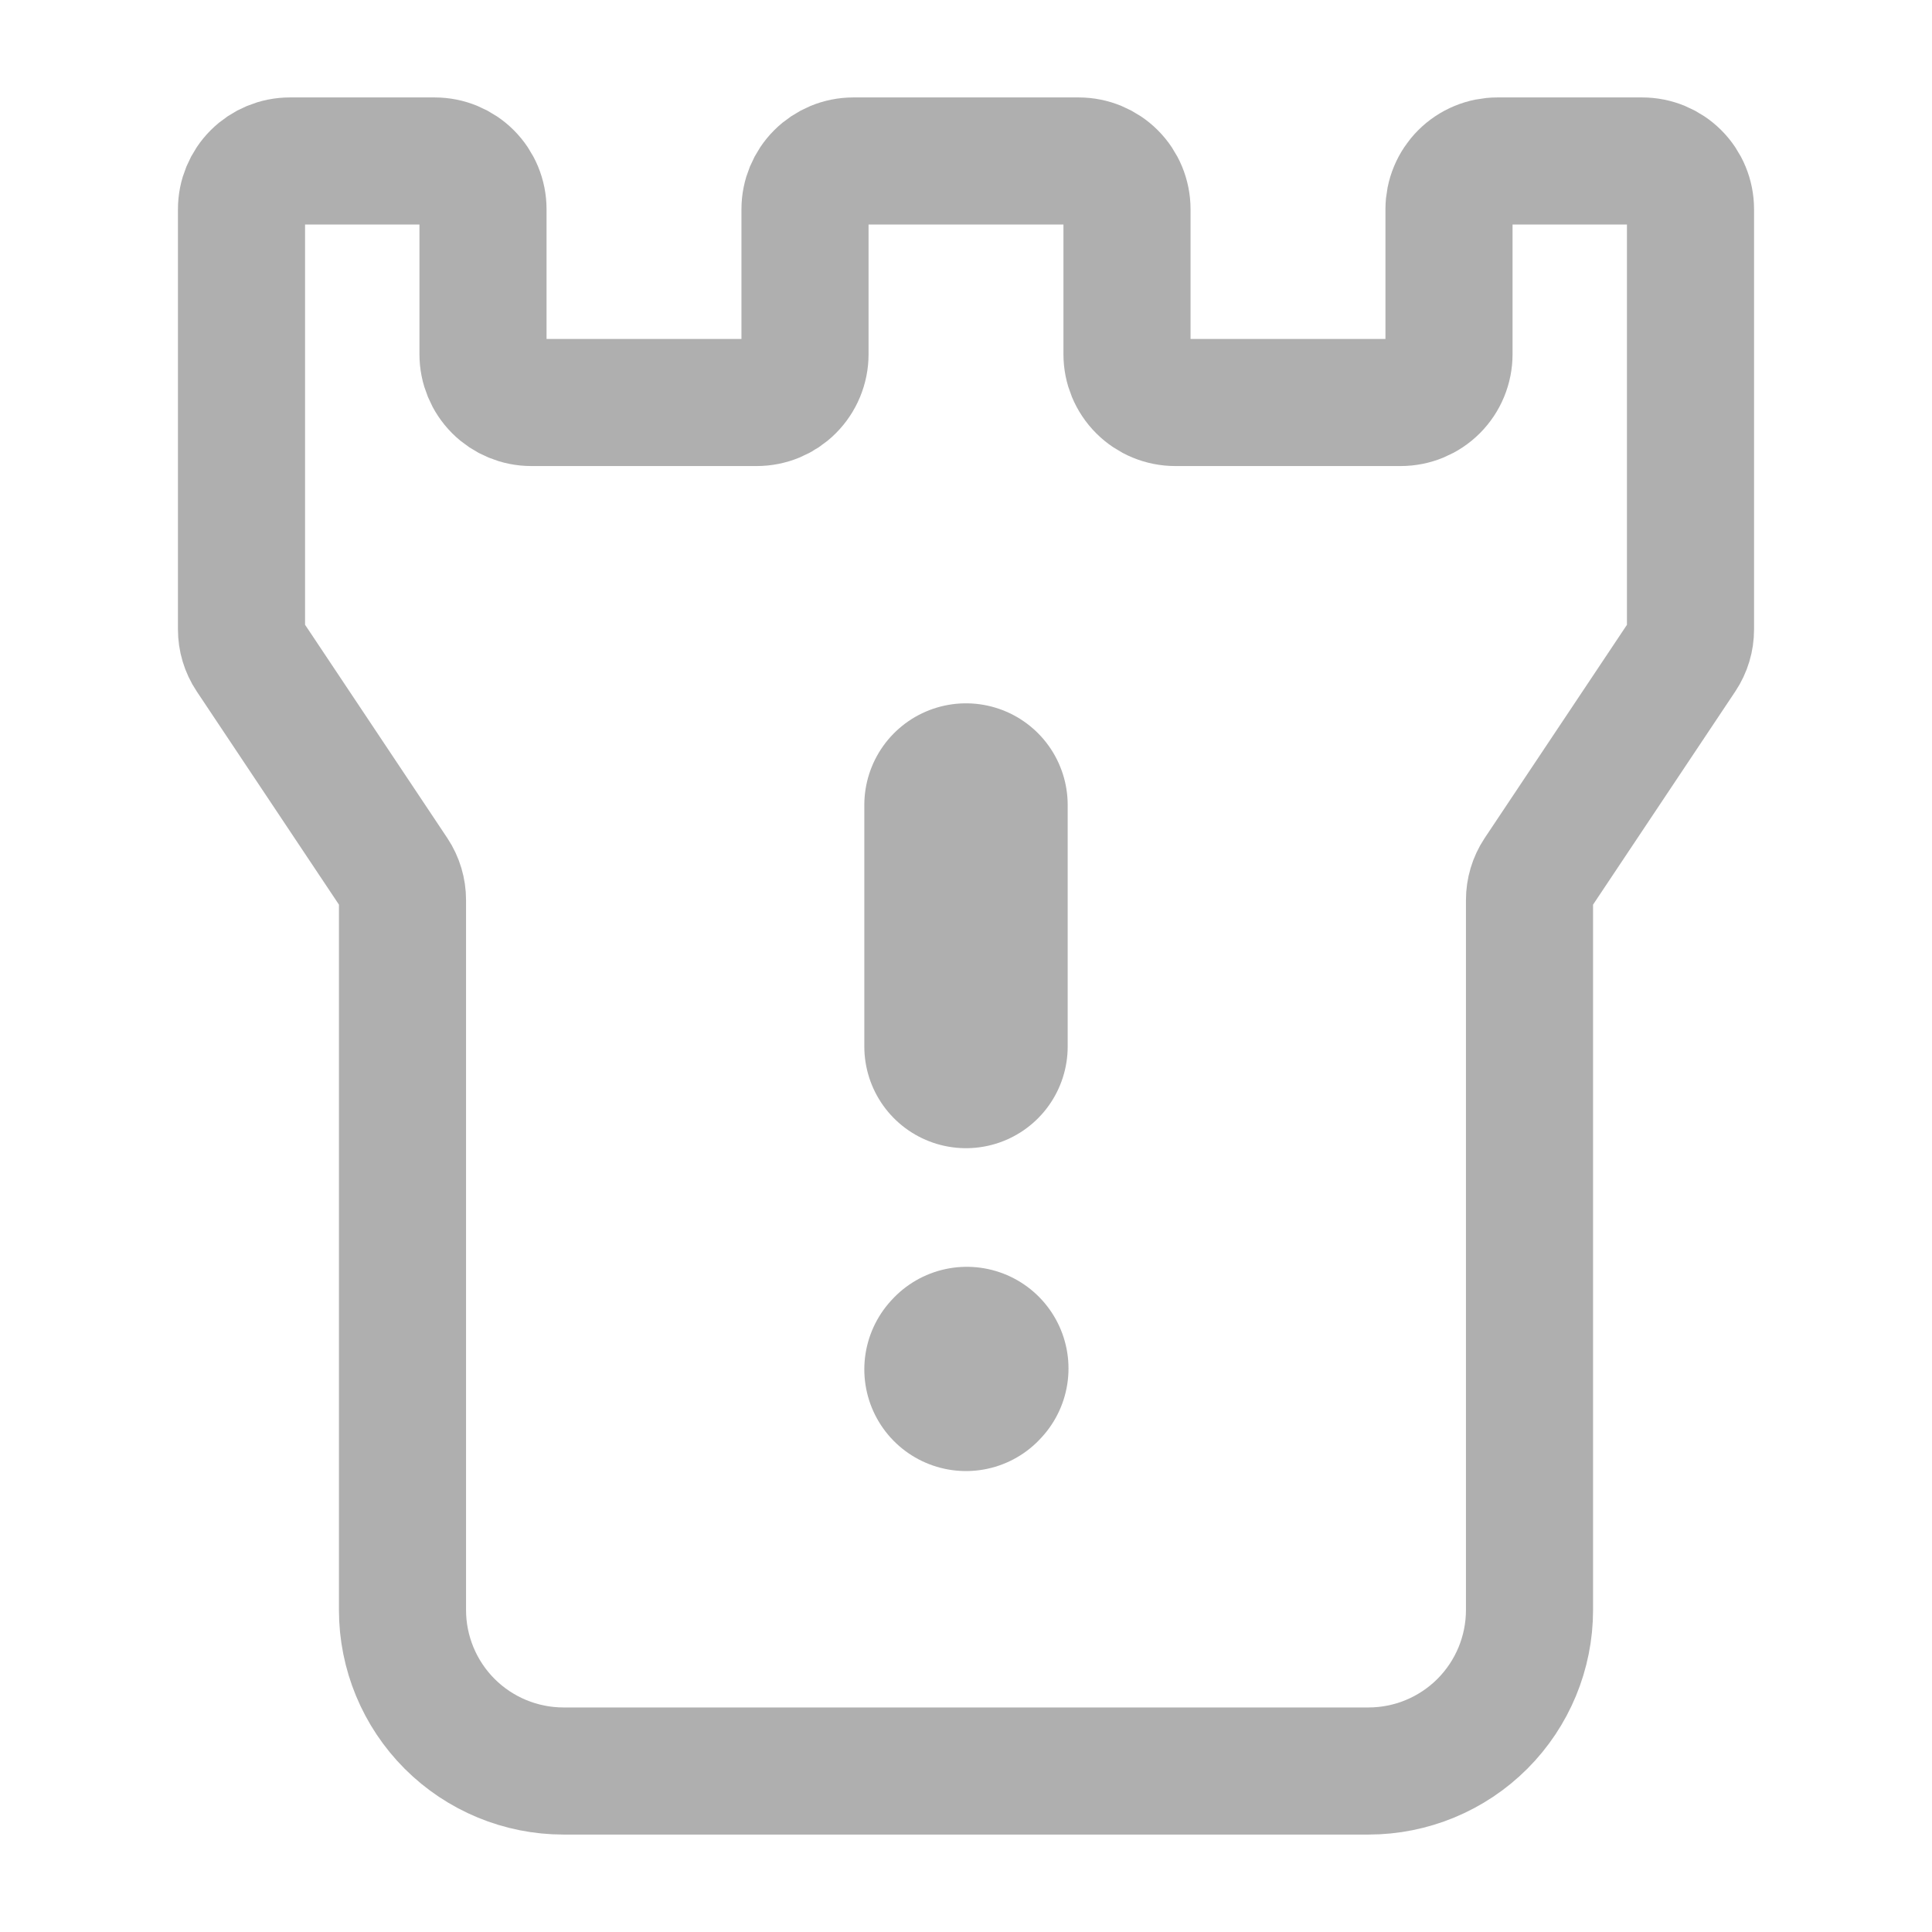 <?xml version="1.0" encoding="UTF-8"?> <svg xmlns="http://www.w3.org/2000/svg" width="76" height="76" viewBox="0 0 76 76" fill="none"><path d="M38 31.667V41.167" stroke="#AFAFAF" stroke-width="8" stroke-linecap="round" stroke-linejoin="round"></path><path d="M38 53.868L38.032 53.833" stroke="#AFAFAF" stroke-width="8" stroke-linecap="round" stroke-linejoin="round"></path><path d="M53.833 69.667H22.167C20.487 69.667 18.876 68.999 17.688 67.812C16.501 66.624 15.833 65.013 15.833 63.333V35.41C15.834 35.035 15.724 34.668 15.517 34.355L9.817 25.808C9.609 25.496 9.499 25.129 9.5 24.754V8.233C9.5 7.729 9.7 7.246 10.056 6.89C10.413 6.534 10.896 6.333 11.4 6.333H17.1C17.604 6.333 18.087 6.534 18.444 6.89C18.8 7.246 19 7.729 19 8.233V13.933C19 14.437 19.2 14.921 19.556 15.277C19.913 15.633 20.396 15.833 20.9 15.833H29.767C30.271 15.833 30.754 15.633 31.11 15.277C31.466 14.921 31.667 14.437 31.667 13.933V8.233C31.667 7.729 31.867 7.246 32.223 6.89C32.58 6.534 33.063 6.333 33.567 6.333H42.433C42.937 6.333 43.42 6.534 43.777 6.89C44.133 7.246 44.333 7.729 44.333 8.233V13.933C44.333 14.437 44.533 14.921 44.89 15.277C45.246 15.633 45.729 15.833 46.233 15.833H55.1C55.604 15.833 56.087 15.633 56.444 15.277C56.8 14.921 57 14.437 57 13.933V8.233C57 7.984 57.049 7.737 57.145 7.506C57.24 7.276 57.38 7.066 57.556 6.89C57.733 6.713 57.942 6.573 58.173 6.478C58.403 6.382 58.651 6.333 58.9 6.333H64.6C65.104 6.333 65.587 6.534 65.944 6.89C66.3 7.246 66.5 7.729 66.5 8.233V24.757C66.501 25.132 66.391 25.499 66.183 25.811L60.483 34.355C60.276 34.668 60.166 35.035 60.167 35.41V63.333C60.167 65.013 59.499 66.624 58.312 67.812C57.124 68.999 55.513 69.667 53.833 69.667Z" stroke="#AFAFAF" stroke-width="5" stroke-linecap="round" stroke-linejoin="round"></path></svg> 